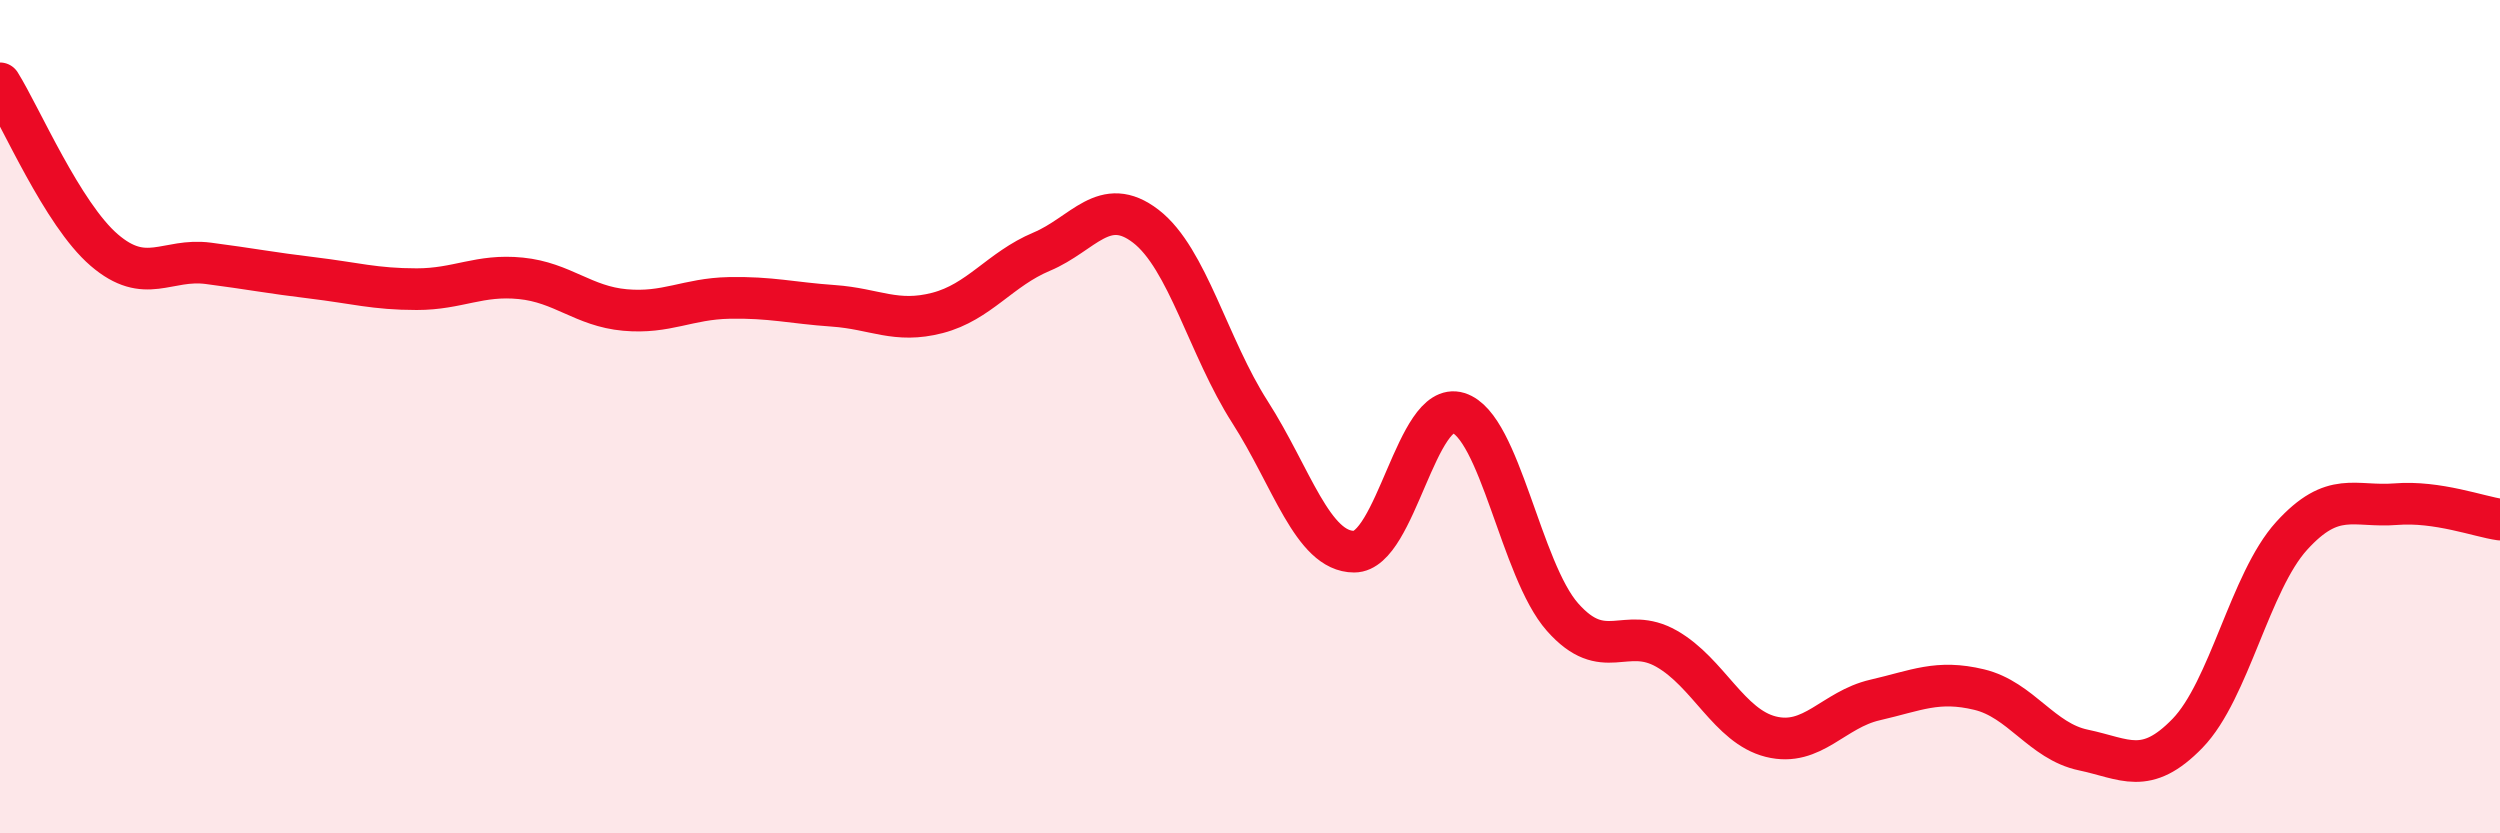 
    <svg width="60" height="20" viewBox="0 0 60 20" xmlns="http://www.w3.org/2000/svg">
      <path
        d="M 0,2 C 0.5,2.8 1.5,5.14 2.5,6 C 3.5,6.86 4,6.19 5,6.32 C 6,6.45 6.5,6.55 7.5,6.67 C 8.5,6.79 9,6.94 10,6.94 C 11,6.94 11.5,6.58 12.5,6.68 C 13.5,6.78 14,7.35 15,7.44 C 16,7.53 16.5,7.17 17.5,7.15 C 18.5,7.13 19,7.27 20,7.34 C 21,7.41 21.5,7.77 22.5,7.51 C 23.5,7.25 24,6.46 25,6.04 C 26,5.62 26.5,4.66 27.5,5.43 C 28.5,6.2 29,8.33 30,9.89 C 31,11.45 31.5,13.24 32.5,13.24 C 33.5,13.24 34,9.6 35,9.91 C 36,10.22 36.5,13.68 37.5,14.81 C 38.5,15.94 39,15 40,15.57 C 41,16.14 41.5,17.43 42.5,17.68 C 43.5,17.93 44,17.03 45,16.8 C 46,16.57 46.5,16.31 47.5,16.55 C 48.5,16.79 49,17.79 50,18 C 51,18.21 51.5,18.63 52.5,17.6 C 53.5,16.57 54,13.96 55,12.86 C 56,11.76 56.5,12.18 57.5,12.1 C 58.5,12.02 59.5,12.4 60,12.47L60 20L0 20Z"
        fill="#EB0A25"
        opacity="0.1"
        stroke-linecap="round"
        stroke-linejoin="round"
      />
      <path
        d="M 0,2 C 0.5,2.8 1.5,5.14 2.5,6 C 3.5,6.86 4,6.19 5,6.32 C 6,6.45 6.5,6.55 7.5,6.67 C 8.5,6.79 9,6.94 10,6.94 C 11,6.94 11.5,6.58 12.5,6.68 C 13.5,6.78 14,7.35 15,7.44 C 16,7.53 16.5,7.17 17.5,7.15 C 18.5,7.13 19,7.27 20,7.34 C 21,7.41 21.5,7.77 22.5,7.51 C 23.5,7.25 24,6.46 25,6.04 C 26,5.62 26.5,4.66 27.5,5.43 C 28.5,6.2 29,8.33 30,9.89 C 31,11.45 31.5,13.24 32.5,13.24 C 33.5,13.24 34,9.6 35,9.91 C 36,10.22 36.5,13.68 37.5,14.81 C 38.5,15.94 39,15 40,15.57 C 41,16.14 41.5,17.43 42.5,17.68 C 43.5,17.93 44,17.03 45,16.8 C 46,16.57 46.5,16.31 47.5,16.55 C 48.5,16.79 49,17.79 50,18 C 51,18.21 51.5,18.63 52.5,17.6 C 53.5,16.57 54,13.96 55,12.86 C 56,11.76 56.5,12.18 57.5,12.1 C 58.5,12.02 59.5,12.4 60,12.47"
        stroke="#EB0A25"
        stroke-width="1"
        fill="none"
        stroke-linecap="round"
        stroke-linejoin="round"
      />
    </svg>
  